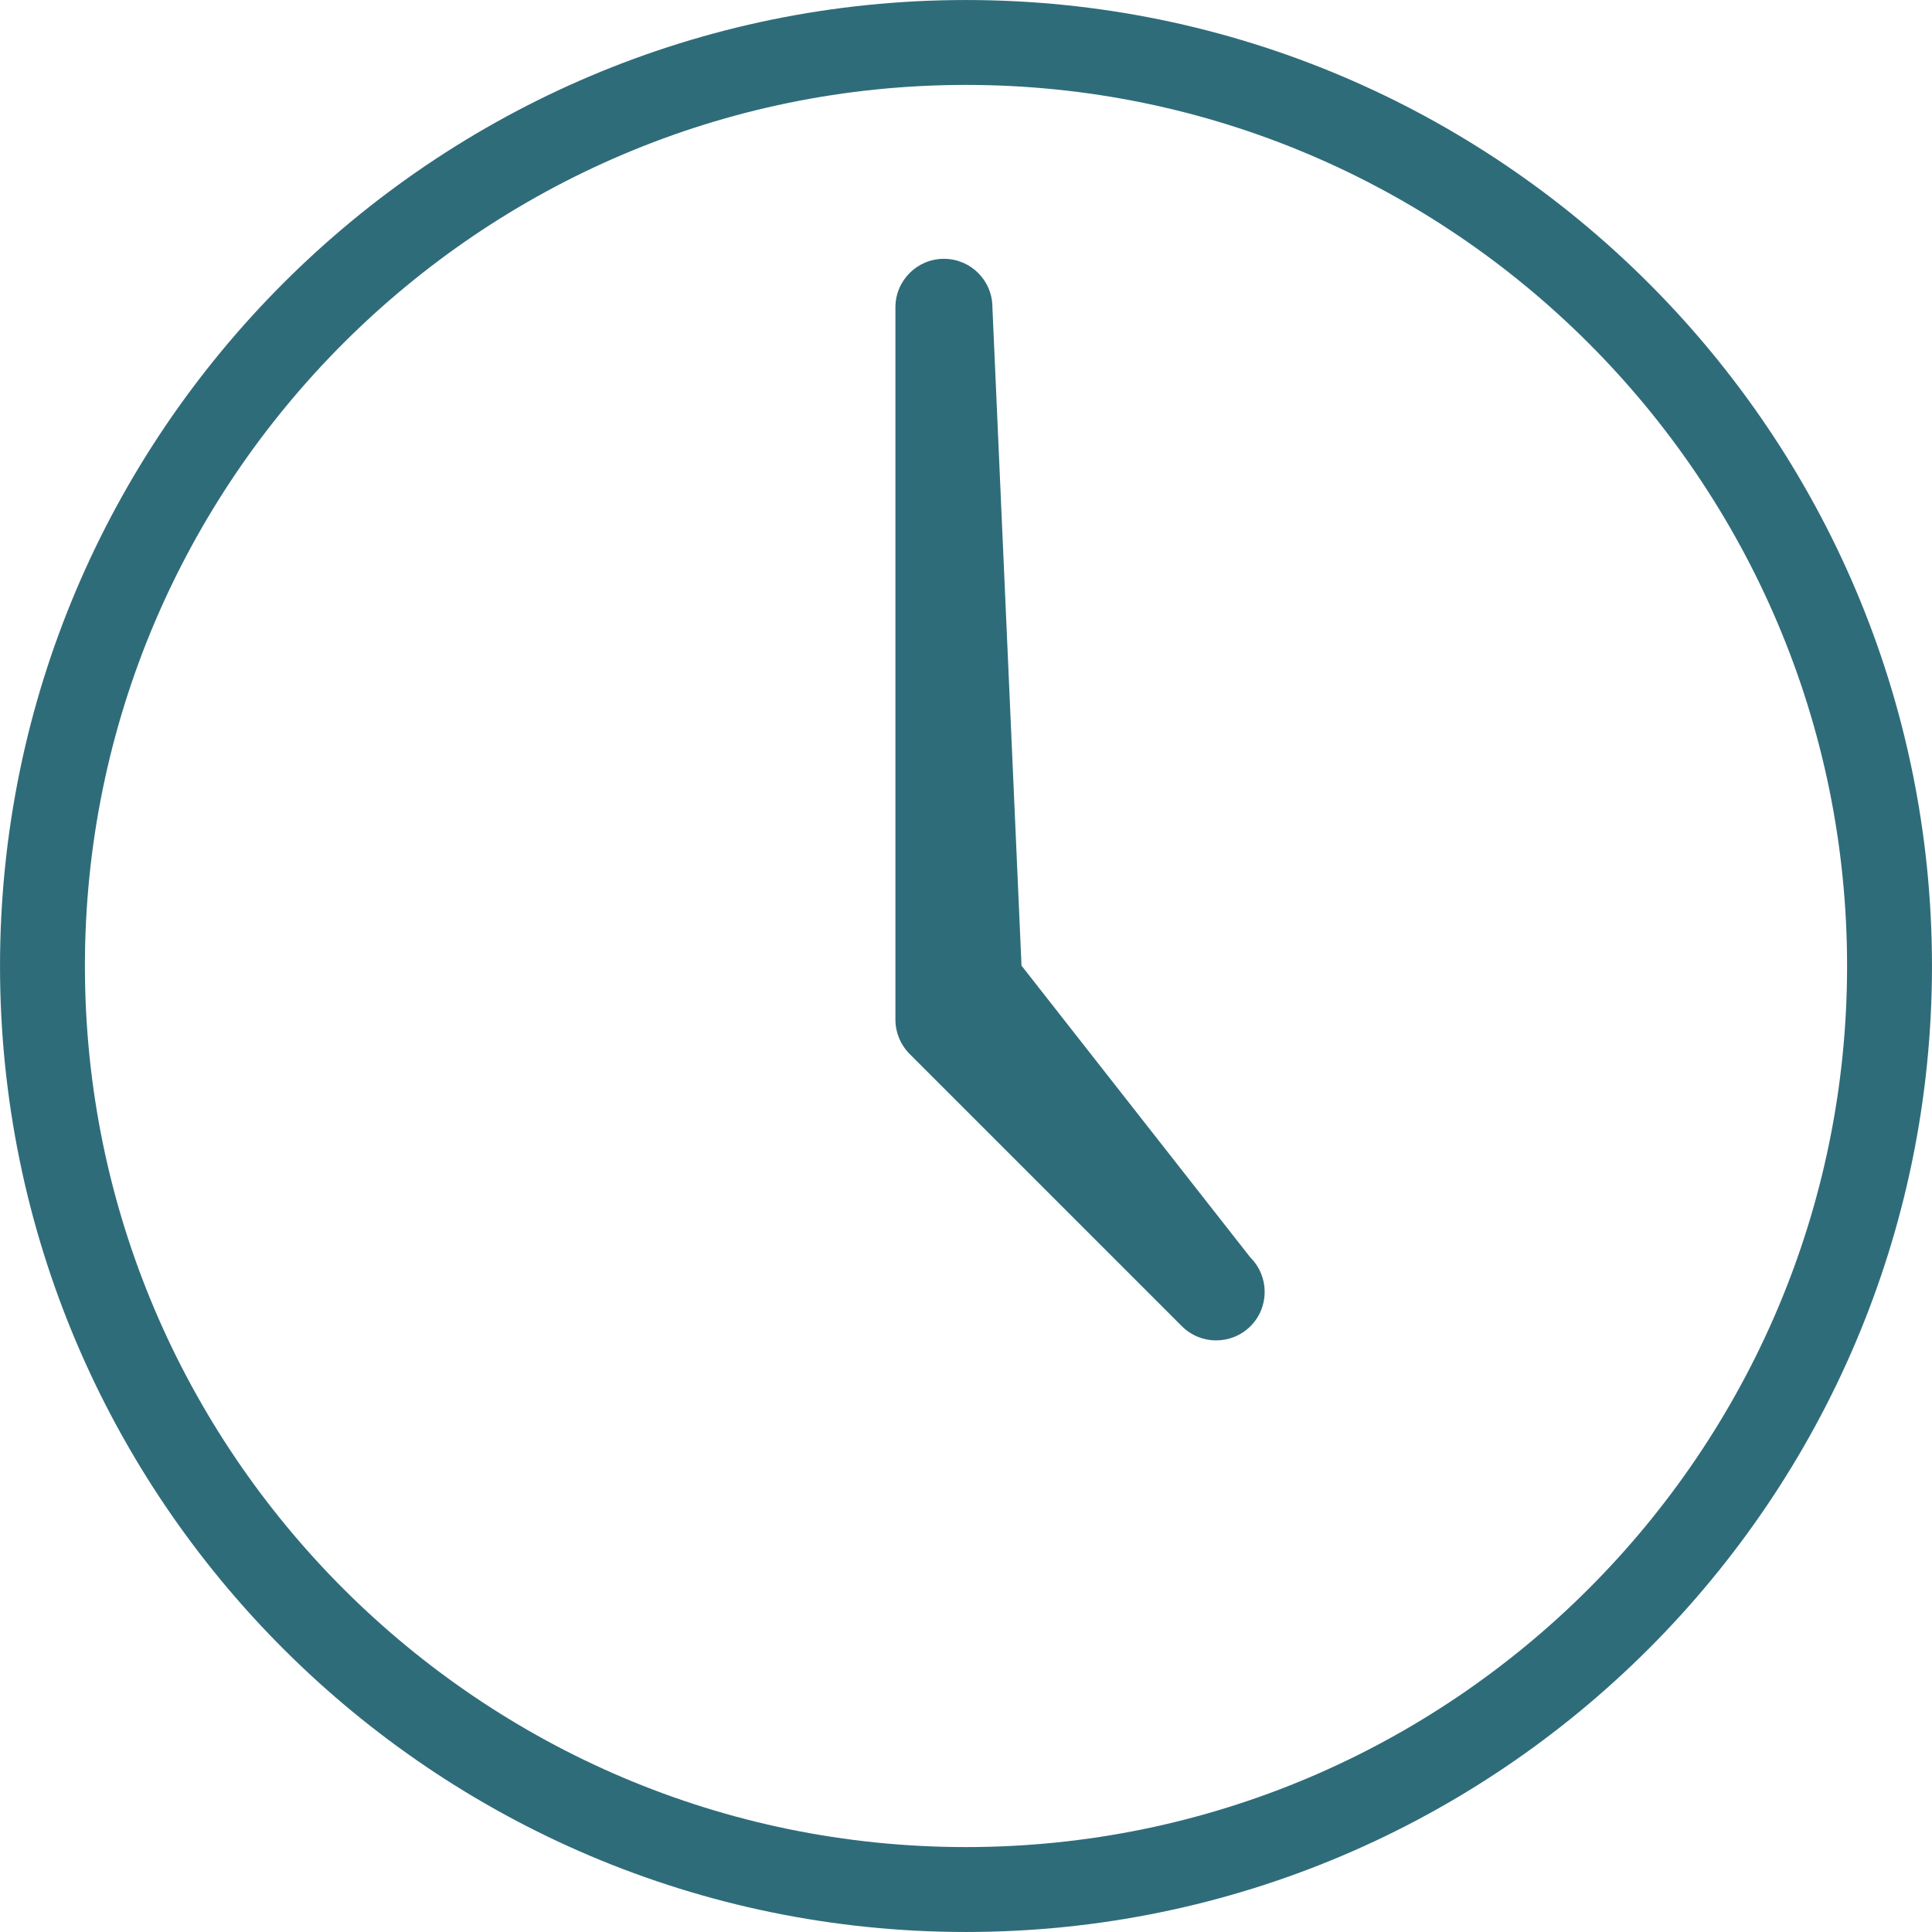 <?xml version="1.0" encoding="UTF-8"?>
<svg id="Ebene_1" xmlns="http://www.w3.org/2000/svg" xmlns:xlink="http://www.w3.org/1999/xlink" viewBox="0 0 545 545">
  <defs>
    <style>
      .cls-1, .cls-2 {
        fill: none;
      }

      .cls-2 {
        stroke: #2f6c7a;
        stroke-width: 23.95px;
      }

      .cls-3 {
        fill: #2f6c7a;
      }

      .cls-4 {
        clip-path: url(#clippath);
      }
    </style>
    <clipPath id="clippath">
      <rect class="cls-1" x="0" width="545" height="545"/>
    </clipPath>
  </defs>
  <g class="cls-4">
    <path class="cls-2" d="M272.5,533.02c143.65,0,260.52-116.87,260.52-260.52S416.15,11.98,272.5,11.98,11.98,128.85,11.98,272.5s116.87,260.52,260.52,260.52Z"/>
    <path class="cls-3" d="M343.07,378.12c-3.5,0-7-1.34-9.67-4l-76.8-76.8c-2.56-2.57-4.01-6.04-4.01-9.67V86.69c0-7.55,6.12-13.68,13.68-13.68s13.68,6.12,13.68,13.68l8.21,185.71,64.59,82.37c5.34,5.34,5.34,14,0,19.34-2.67,2.67-6.17,4-9.67,4"/>
  </g>
</svg>